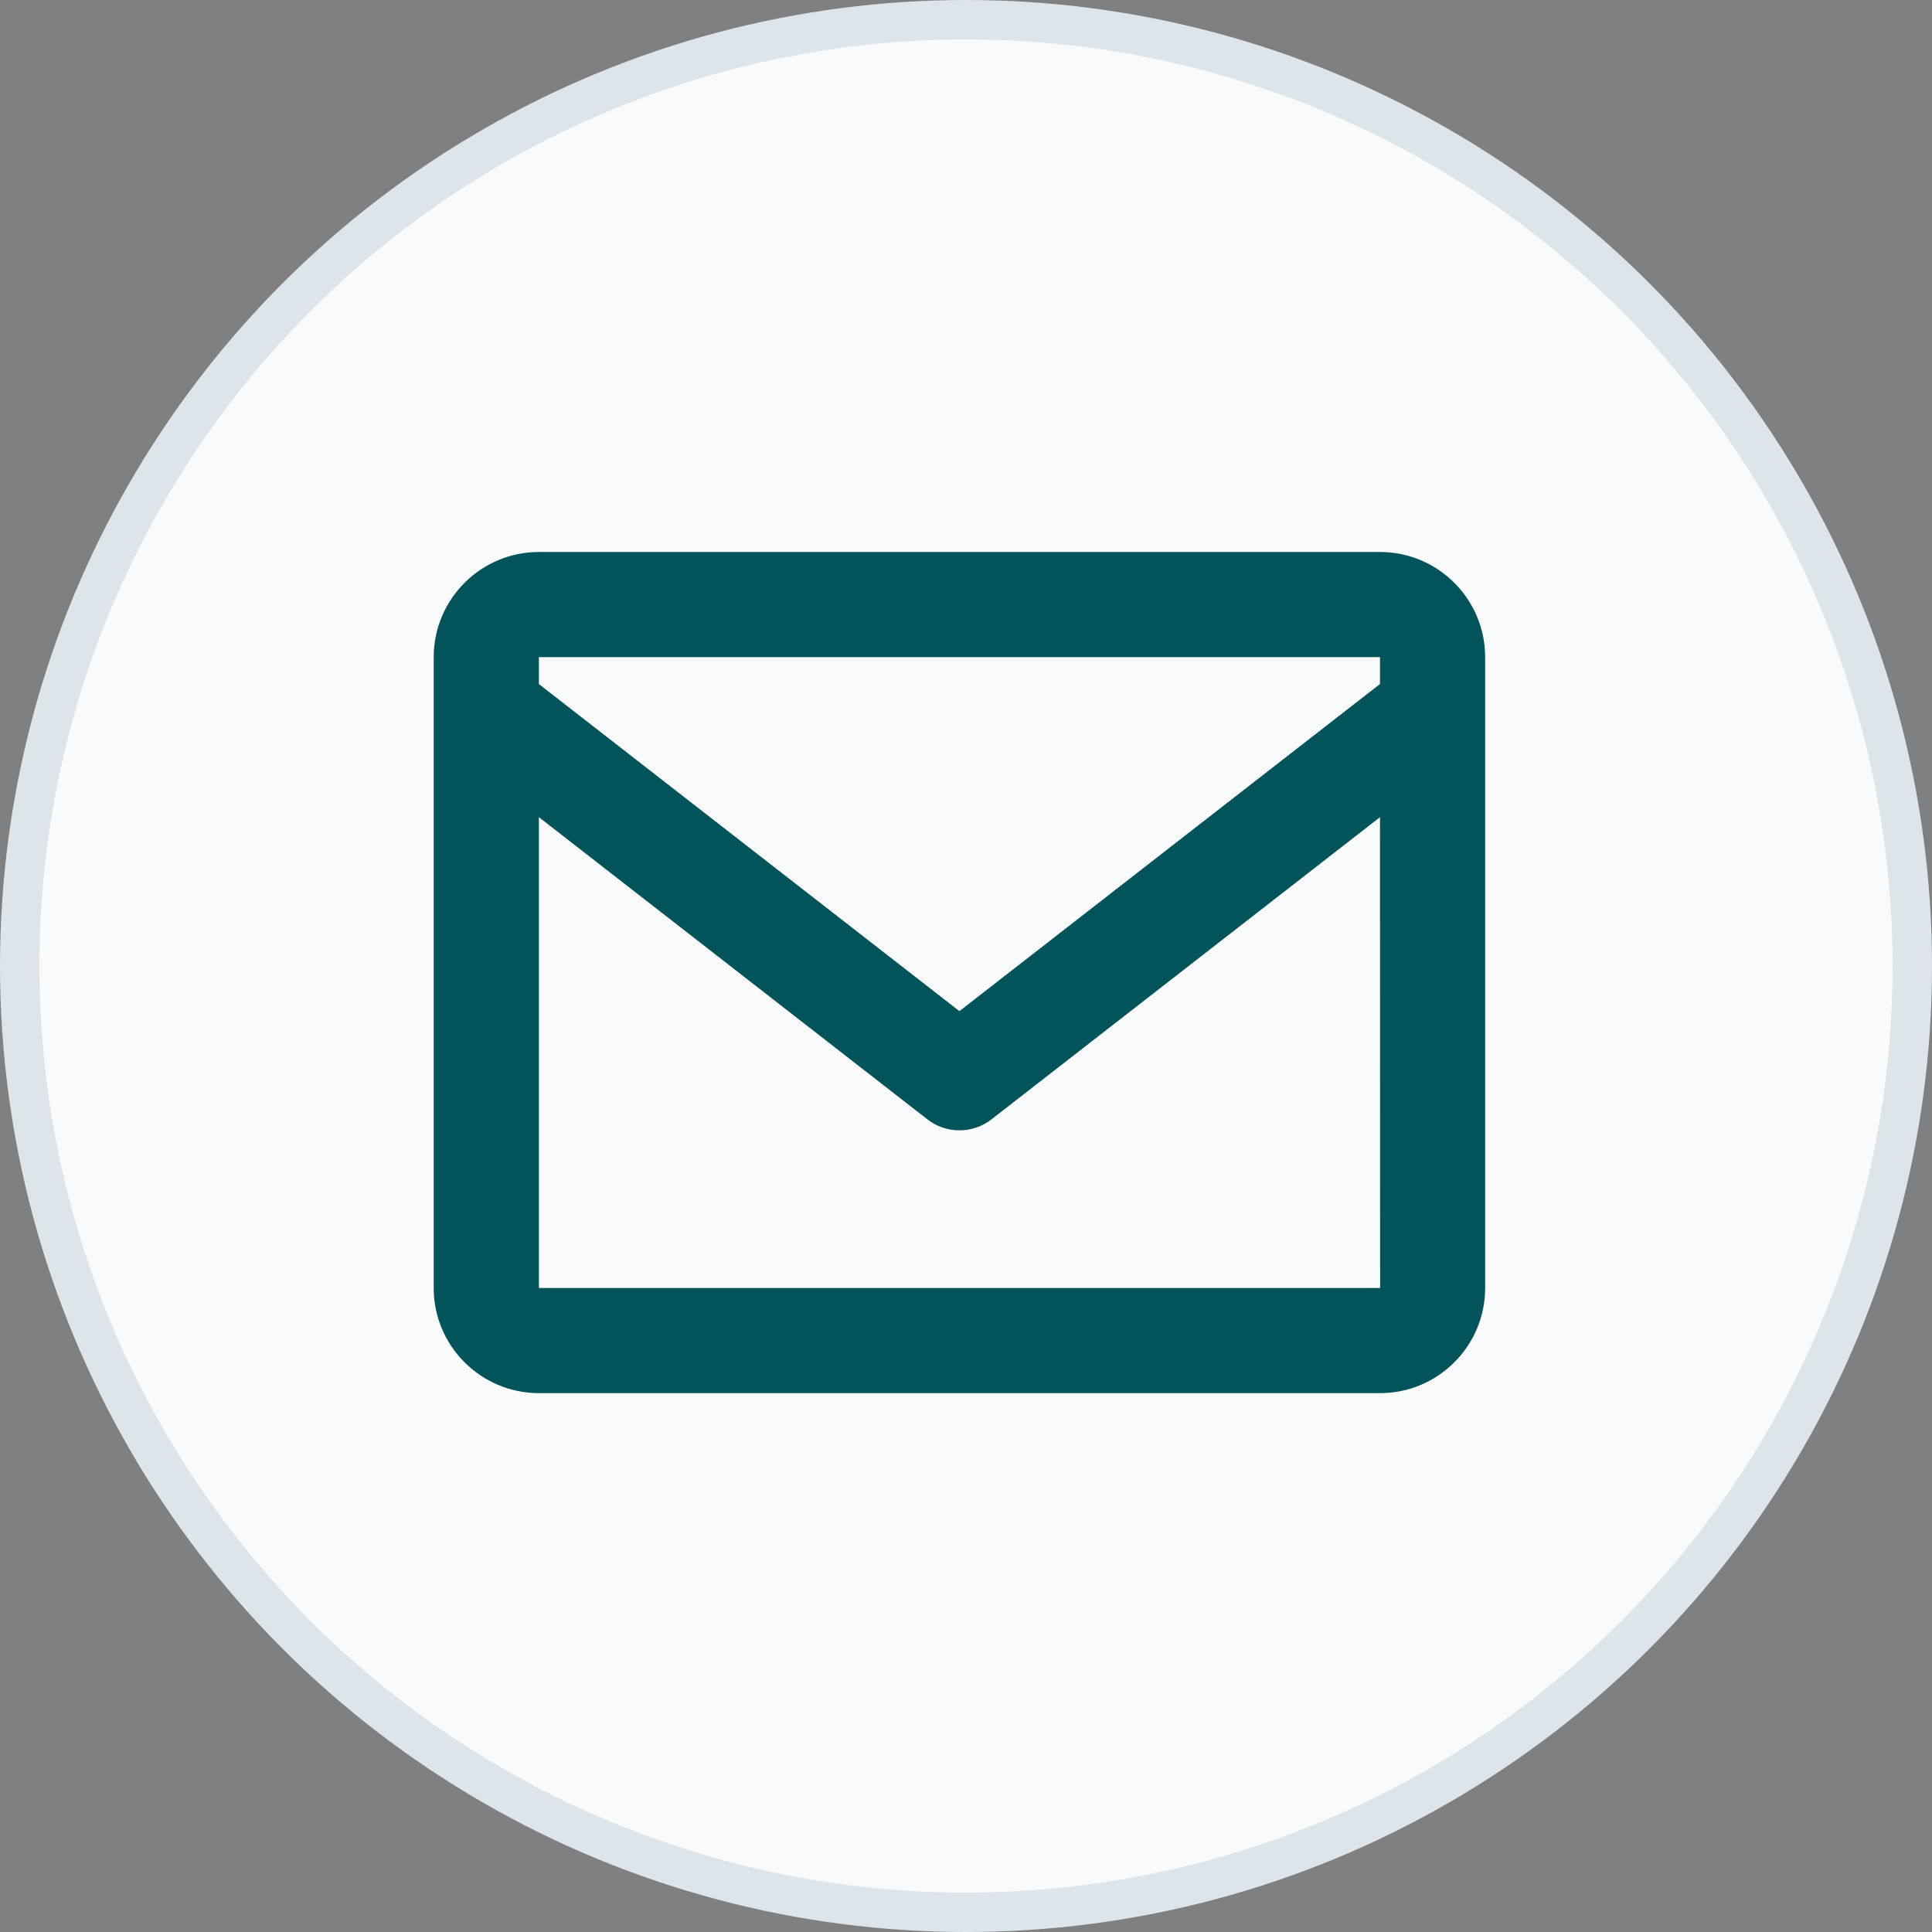 <svg width="49" height="49" viewBox="0 0 49 49" fill="none" xmlns="http://www.w3.org/2000/svg">
<rect x="0" y="0" width="49" height="49" fill="#808080" stroke="none"/>
<circle cx="24.5" cy="24.5" r="24" fill="#F9FAFB" stroke="#DEE5EA"/>
<path d="M35 14H13.667C12.196 14 11 15.196 11 16.667V32.667C11 34.137 12.196 35.333 13.667 35.333H35C36.471 35.333 37.667 34.137 37.667 32.667V16.667C37.667 15.196 36.471 14 35 14ZM35 16.667V17.348L24.333 25.645L13.667 17.349V16.667H35ZM13.667 32.667V20.725L23.515 28.385C23.748 28.569 24.036 28.668 24.333 28.668C24.63 28.668 24.919 28.569 25.152 28.385L35 20.725L35.003 32.667H13.667Z" fill="#02535A"/>
</svg>
